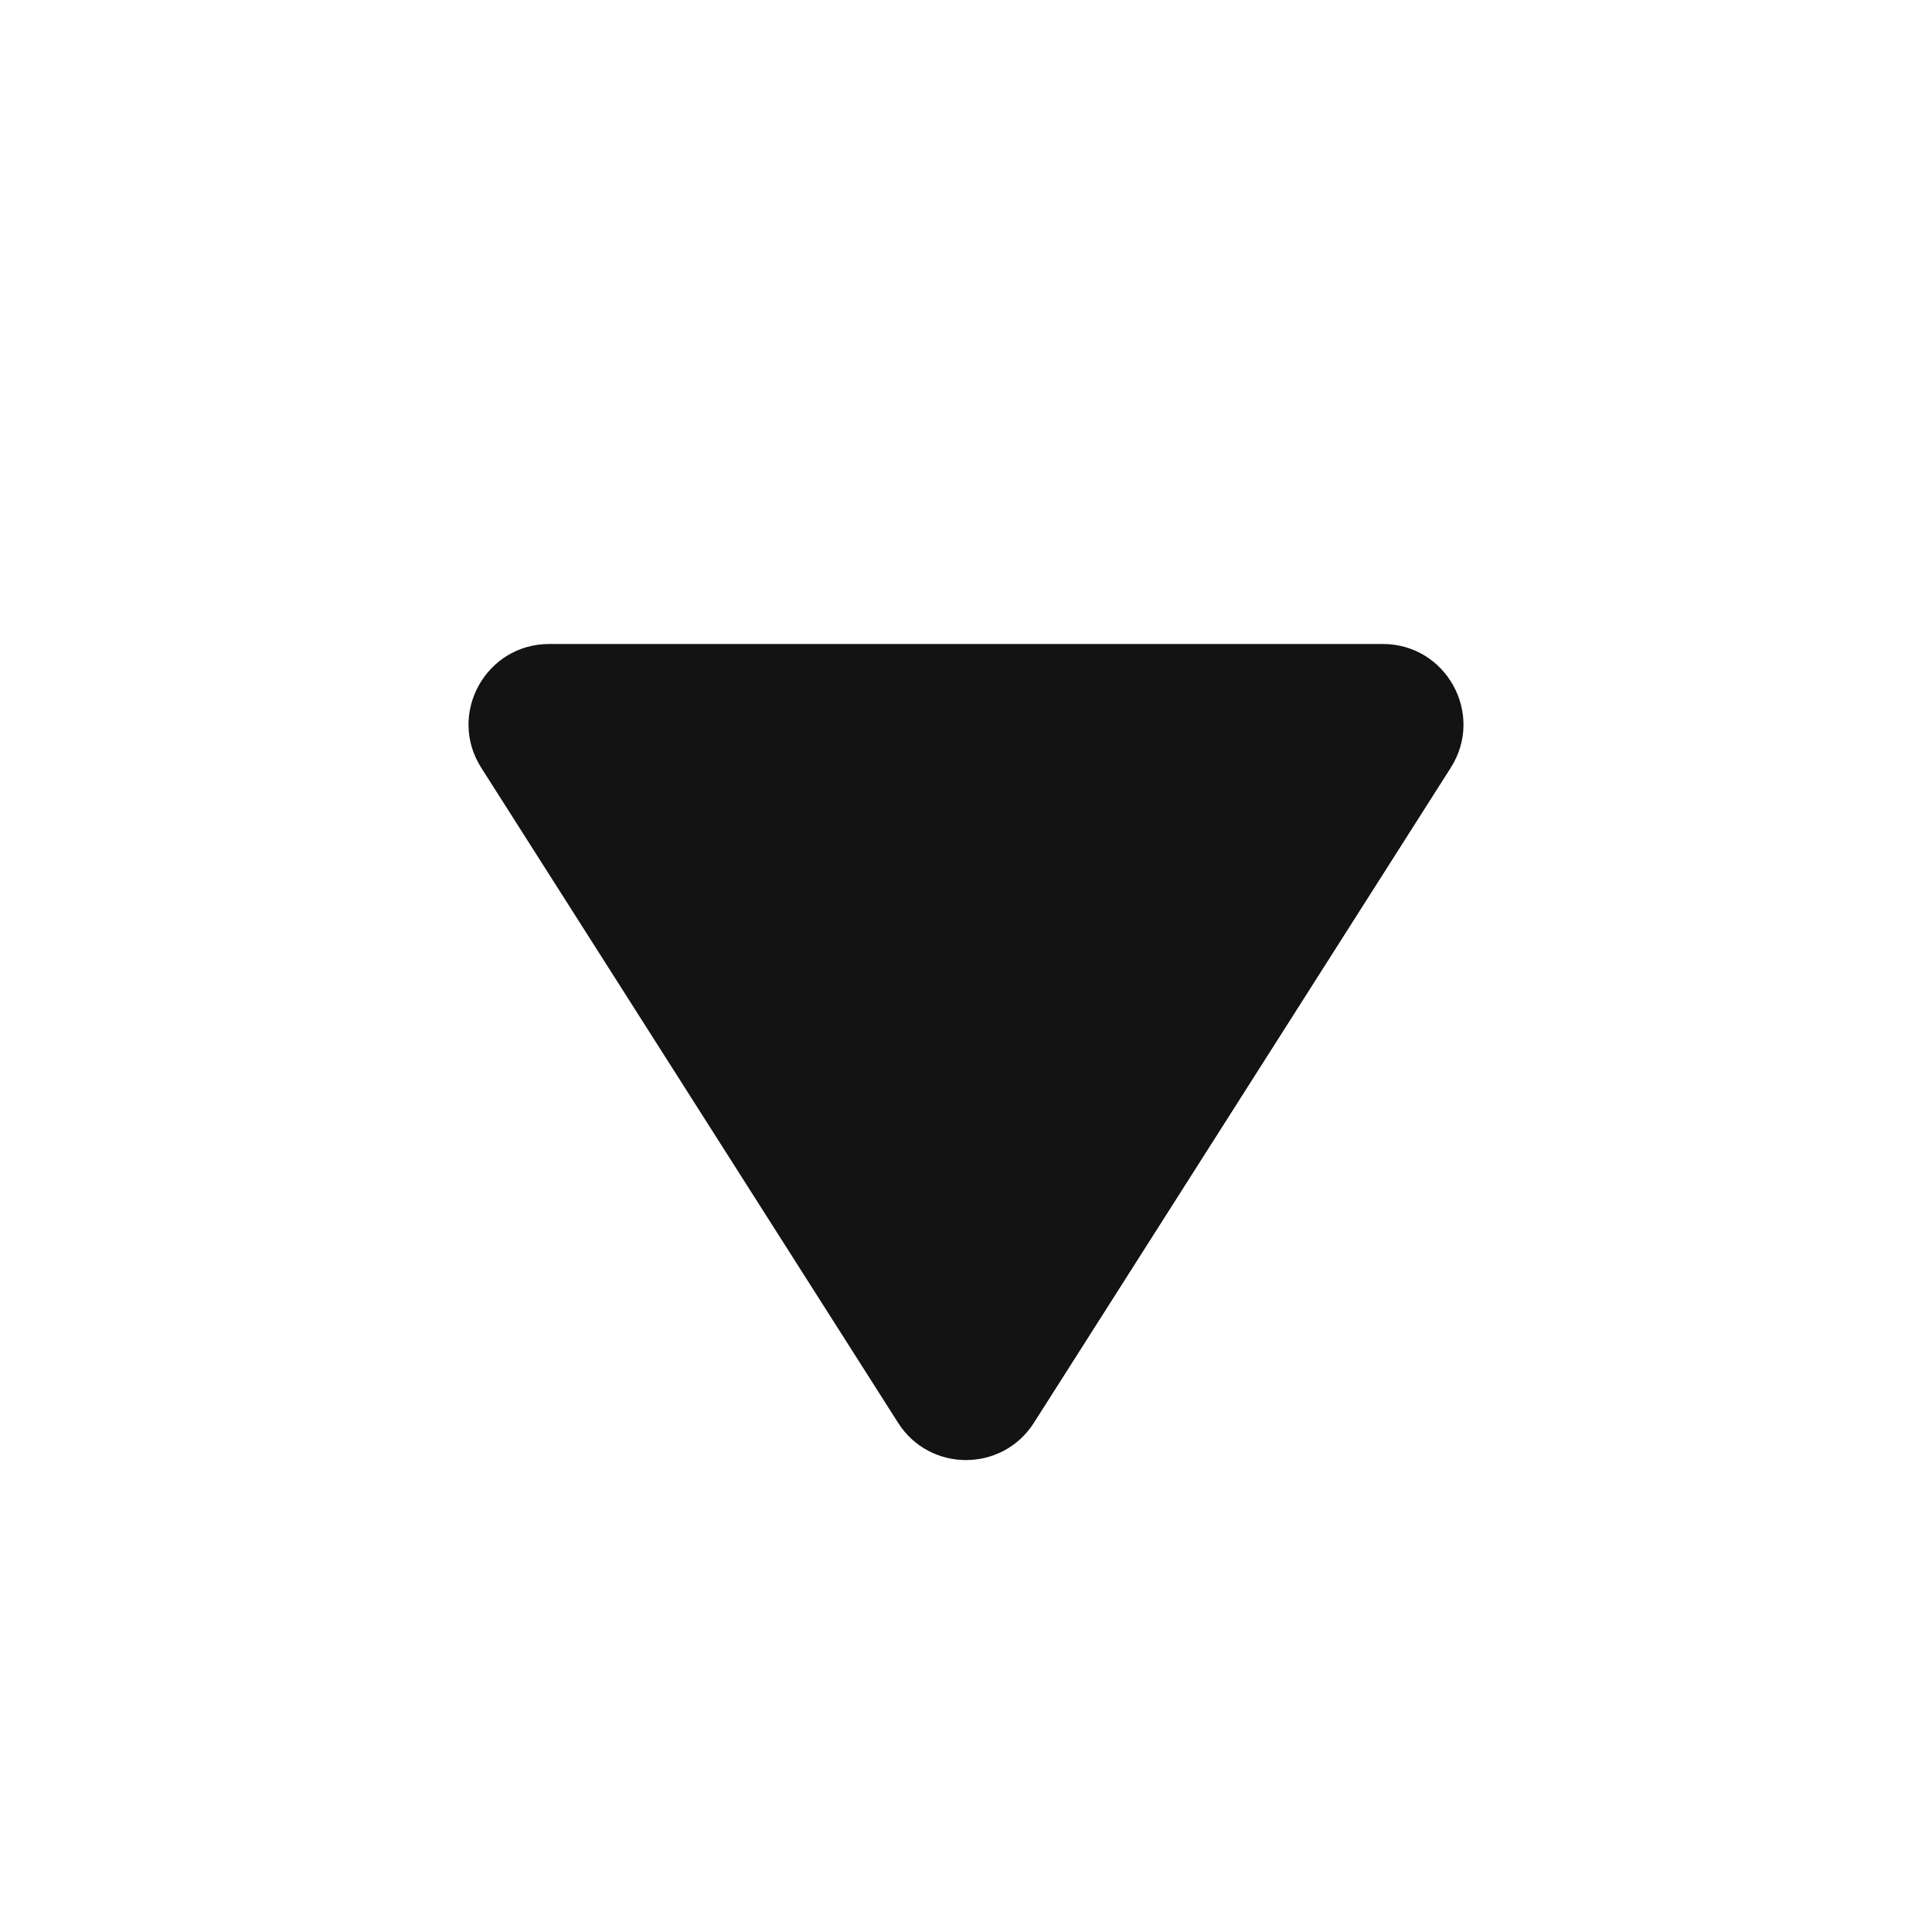 <svg width="24" height="24" viewBox="0 0 24 24" fill="none" xmlns="http://www.w3.org/2000/svg">
<path d="M5.978 9.537C5.554 8.871 6.033 8 6.822 8L17.178 8C17.967 8 18.446 8.871 18.022 9.537L12.844 17.674C12.451 18.292 11.549 18.292 11.156 17.674L5.978 9.537Z" fill="#131313"/>
</svg>
